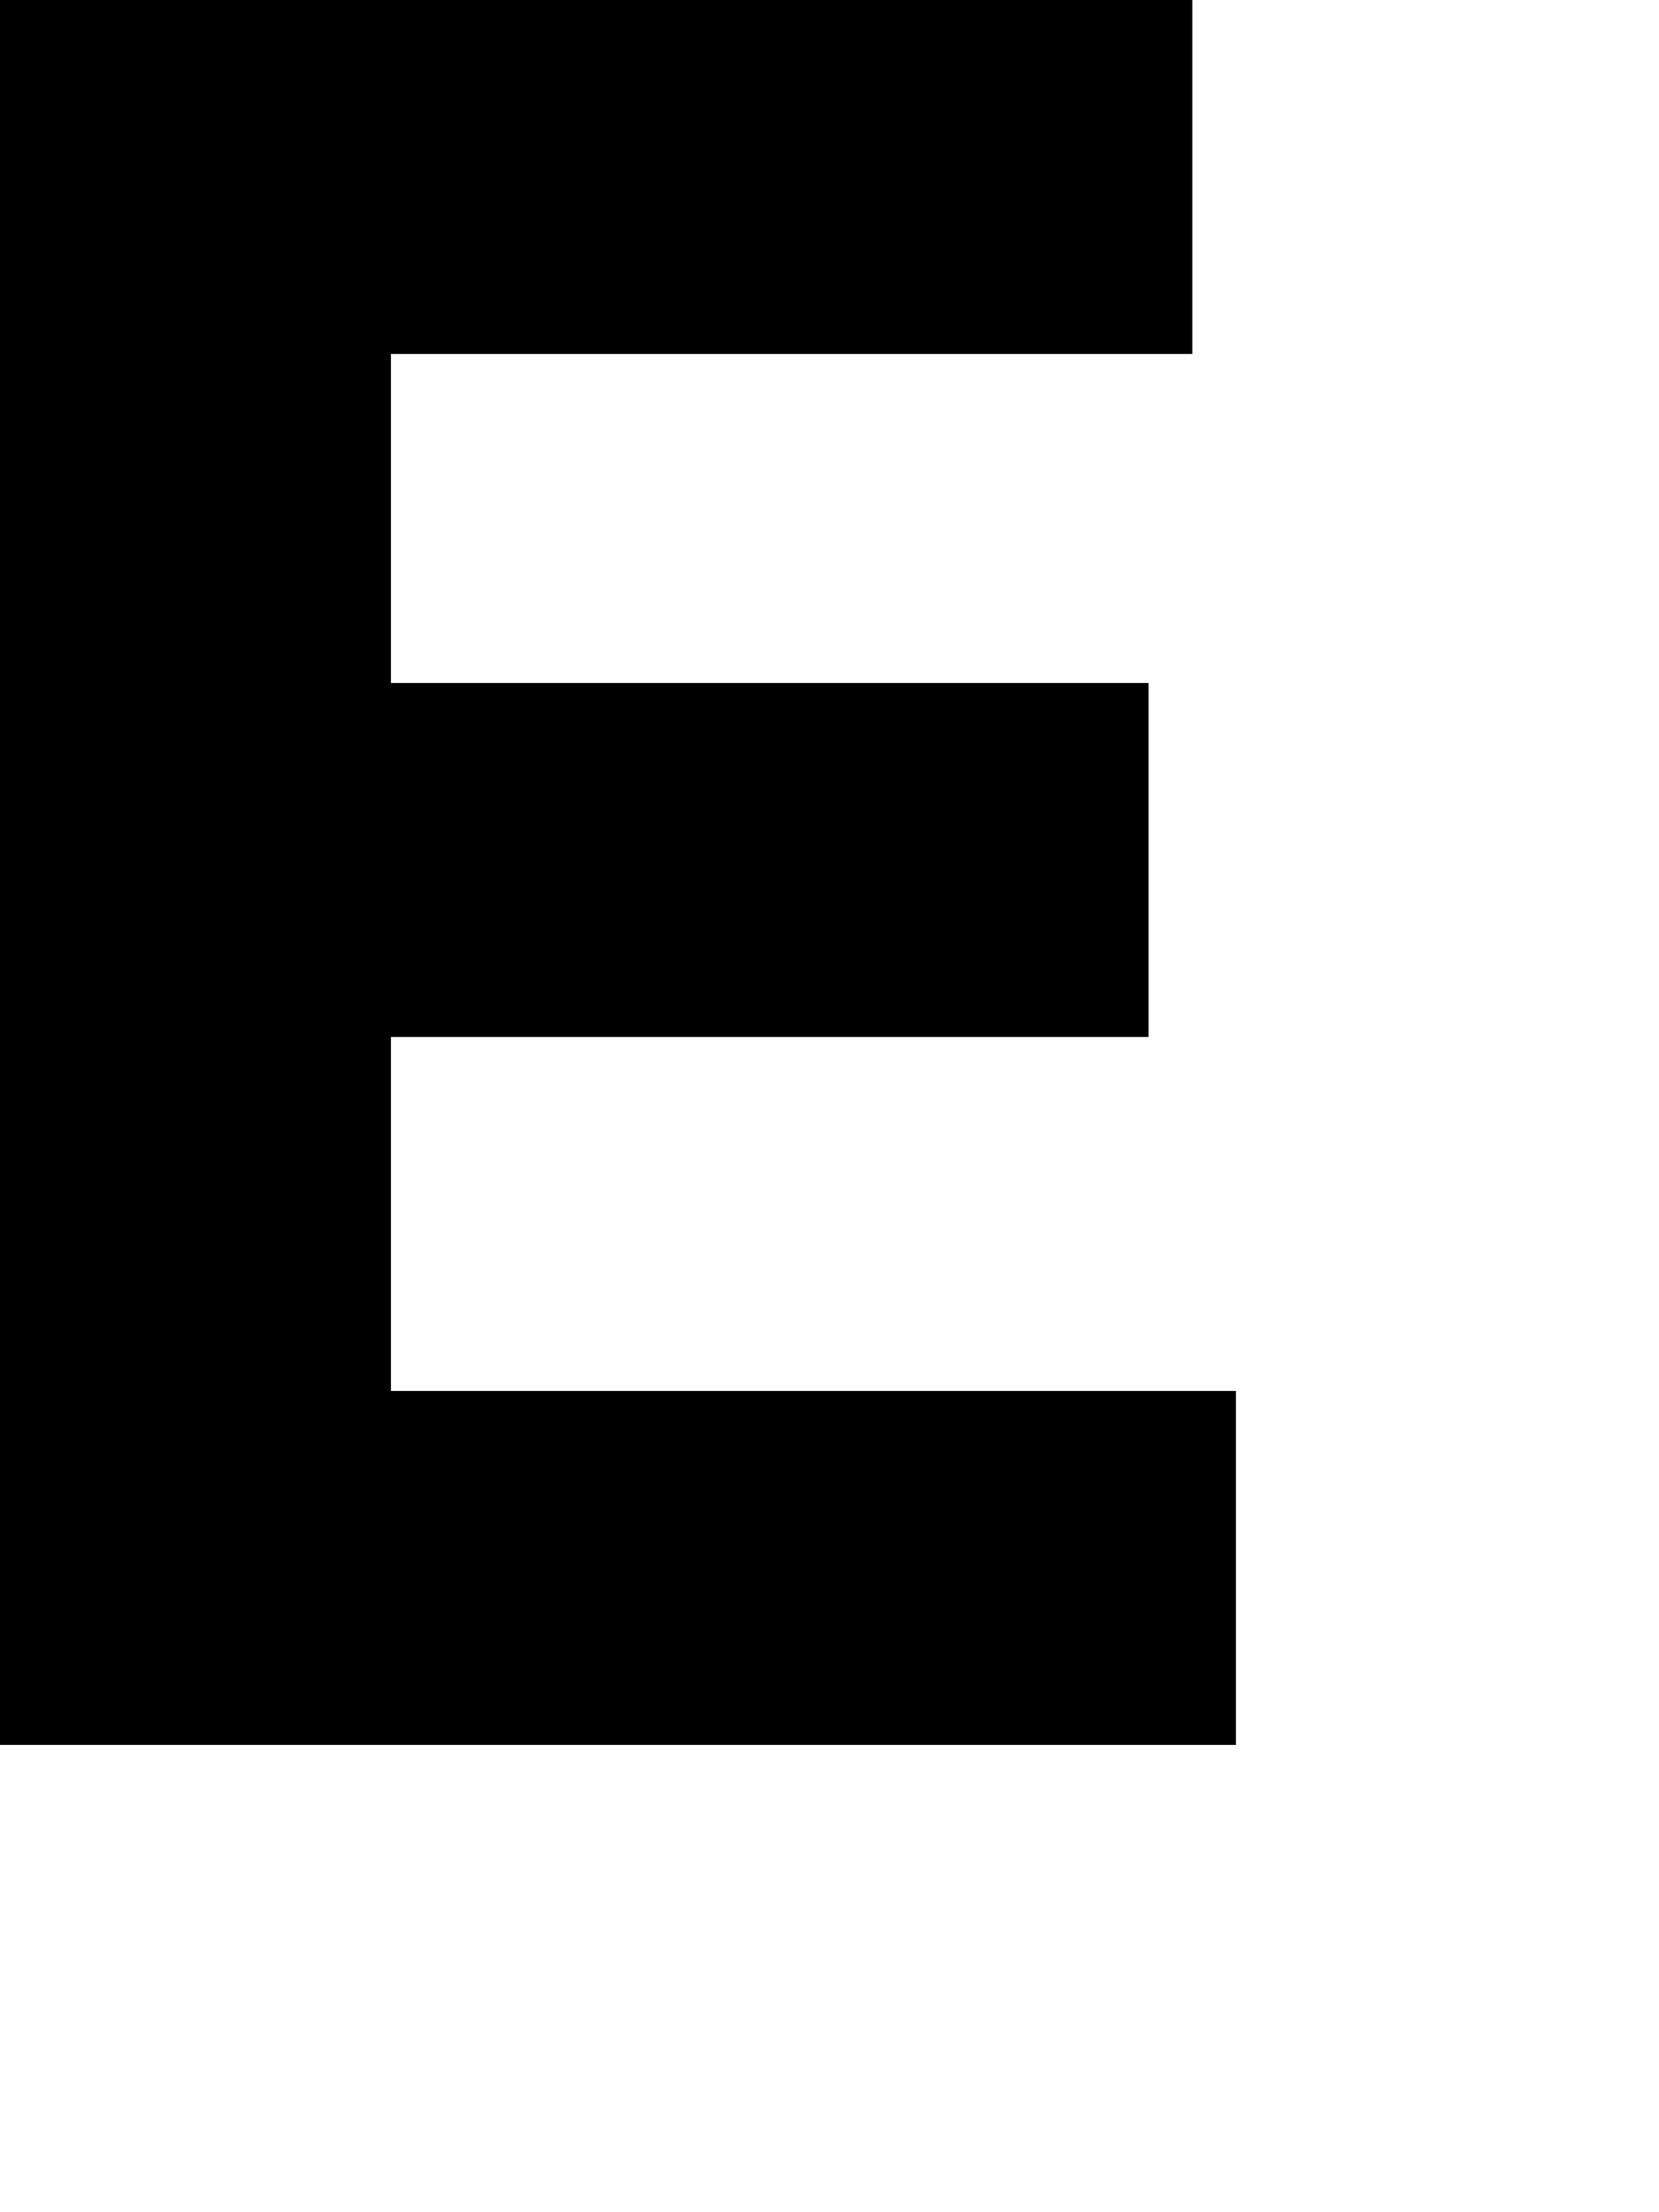 <?xml version="1.0" encoding="utf-8"?>
<svg xmlns="http://www.w3.org/2000/svg" fill="none" height="100%" overflow="visible" preserveAspectRatio="none" style="display: block;" viewBox="0 0 3 4" width="100%">
<path d="M0 0H2.156V0.64H0.707V1.235H2.077V1.875H0.707V2.515H2.235V3.155H0V0Z" fill="black" id="Vector"/>
</svg>